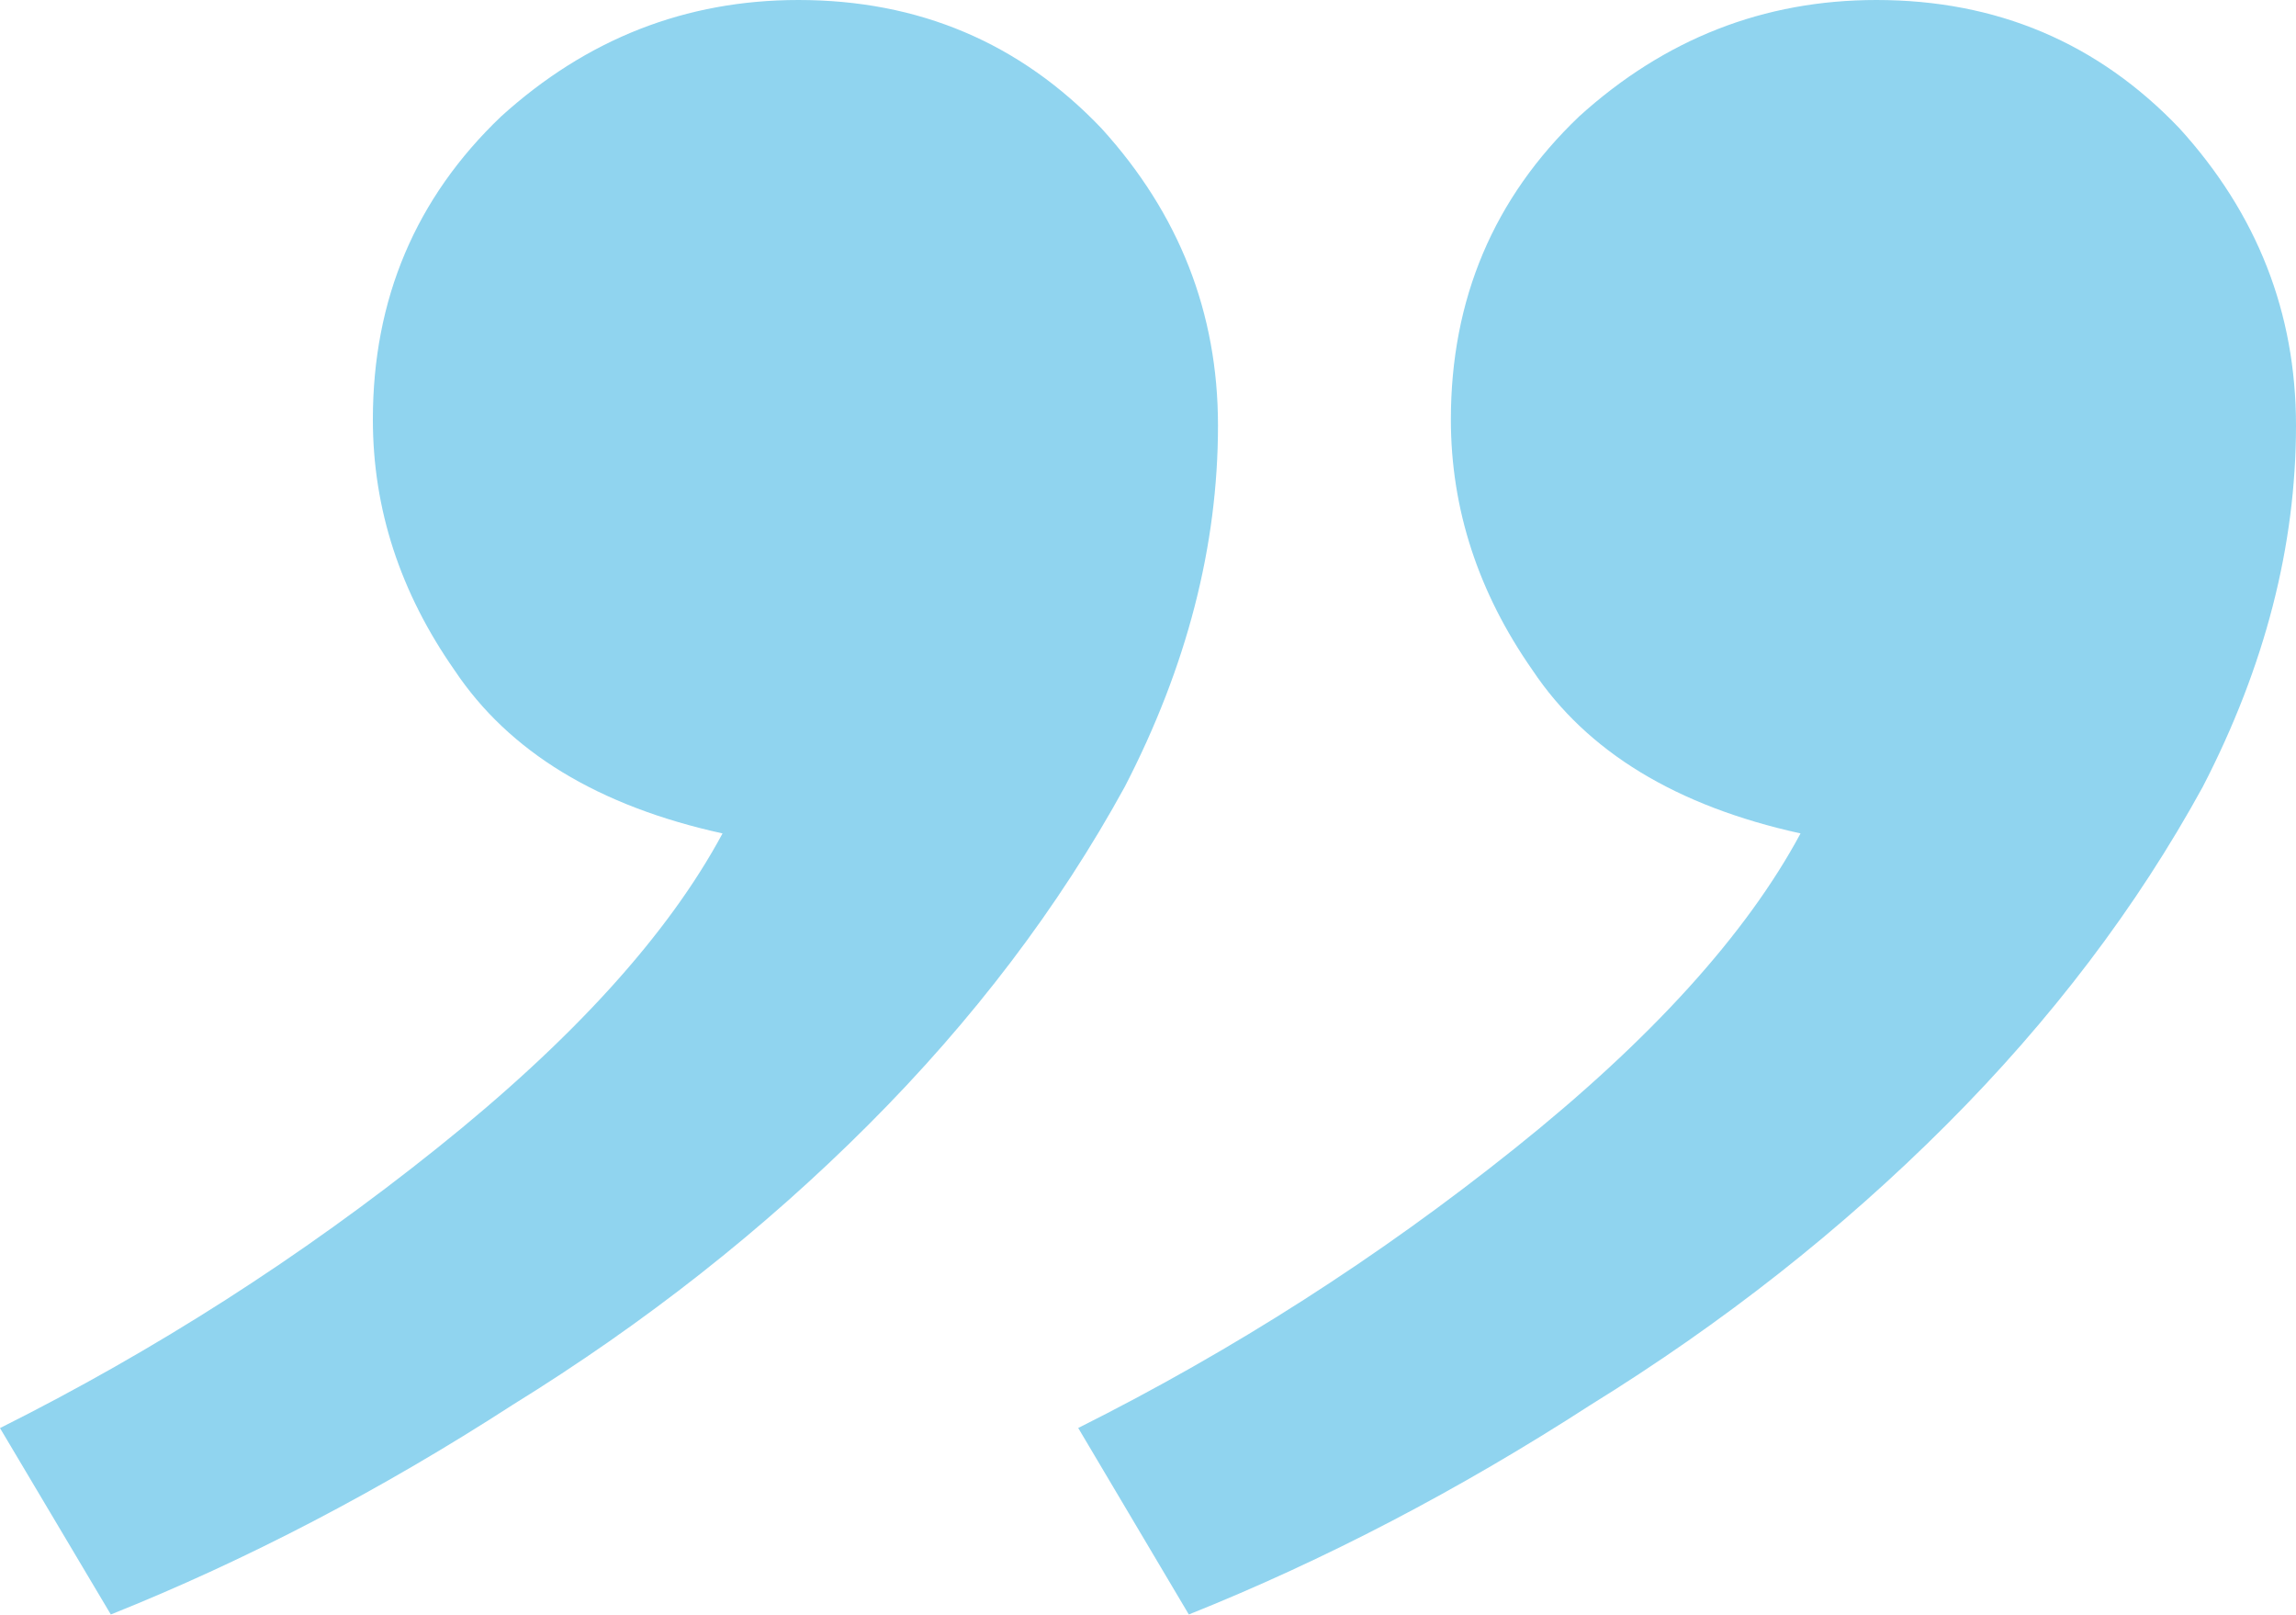 <?xml version="1.0" encoding="UTF-8"?>
<svg id="Calque_1" data-name="Calque 1" xmlns="http://www.w3.org/2000/svg" width="134.67" height="94.68" viewBox="0 0 134.67 94.68">
  <path d="M63.23,83.74c9.11-4.56,17.66-10.03,25.63-16.41,7.98-6.38,13.56-12.53,16.75-18.46-7.29-1.6-12.53-4.79-15.72-9.57-3.19-4.56-4.79-9.46-4.79-14.7,0-7.06,2.51-12.99,7.52-17.77C97.64,2.28,103.45,0,110.06,0c7.06,0,12.99,2.51,17.77,7.52,4.56,5.01,6.84,10.82,6.84,17.43,0,7.06-1.82,14.13-5.47,21.19-3.87,7.06-8.89,13.67-15.04,19.82-6.15,6.15-13.1,11.62-20.85,16.41-7.75,5.01-15.61,9.11-23.58,12.3l-6.49-10.94Zm-63.23,0c9.11-4.56,17.66-10.03,25.63-16.41,7.98-6.38,13.56-12.53,16.75-18.46-7.29-1.6-12.53-4.79-15.72-9.57-3.19-4.56-4.79-9.46-4.79-14.7,0-7.06,2.51-12.99,7.52-17.77C34.41,2.28,40.22,0,46.83,0c7.06,0,12.99,2.51,17.77,7.52,4.56,5.01,6.84,10.82,6.84,17.43,0,7.06-1.82,14.13-5.47,21.19-3.87,7.06-8.89,13.67-15.04,19.82-6.15,6.15-13.1,11.62-20.85,16.41-7.75,5.01-15.61,9.11-23.58,12.3L0,83.74Z" style="fill: #47b7e5; isolation: isolate; opacity: .6;"/>
</svg>